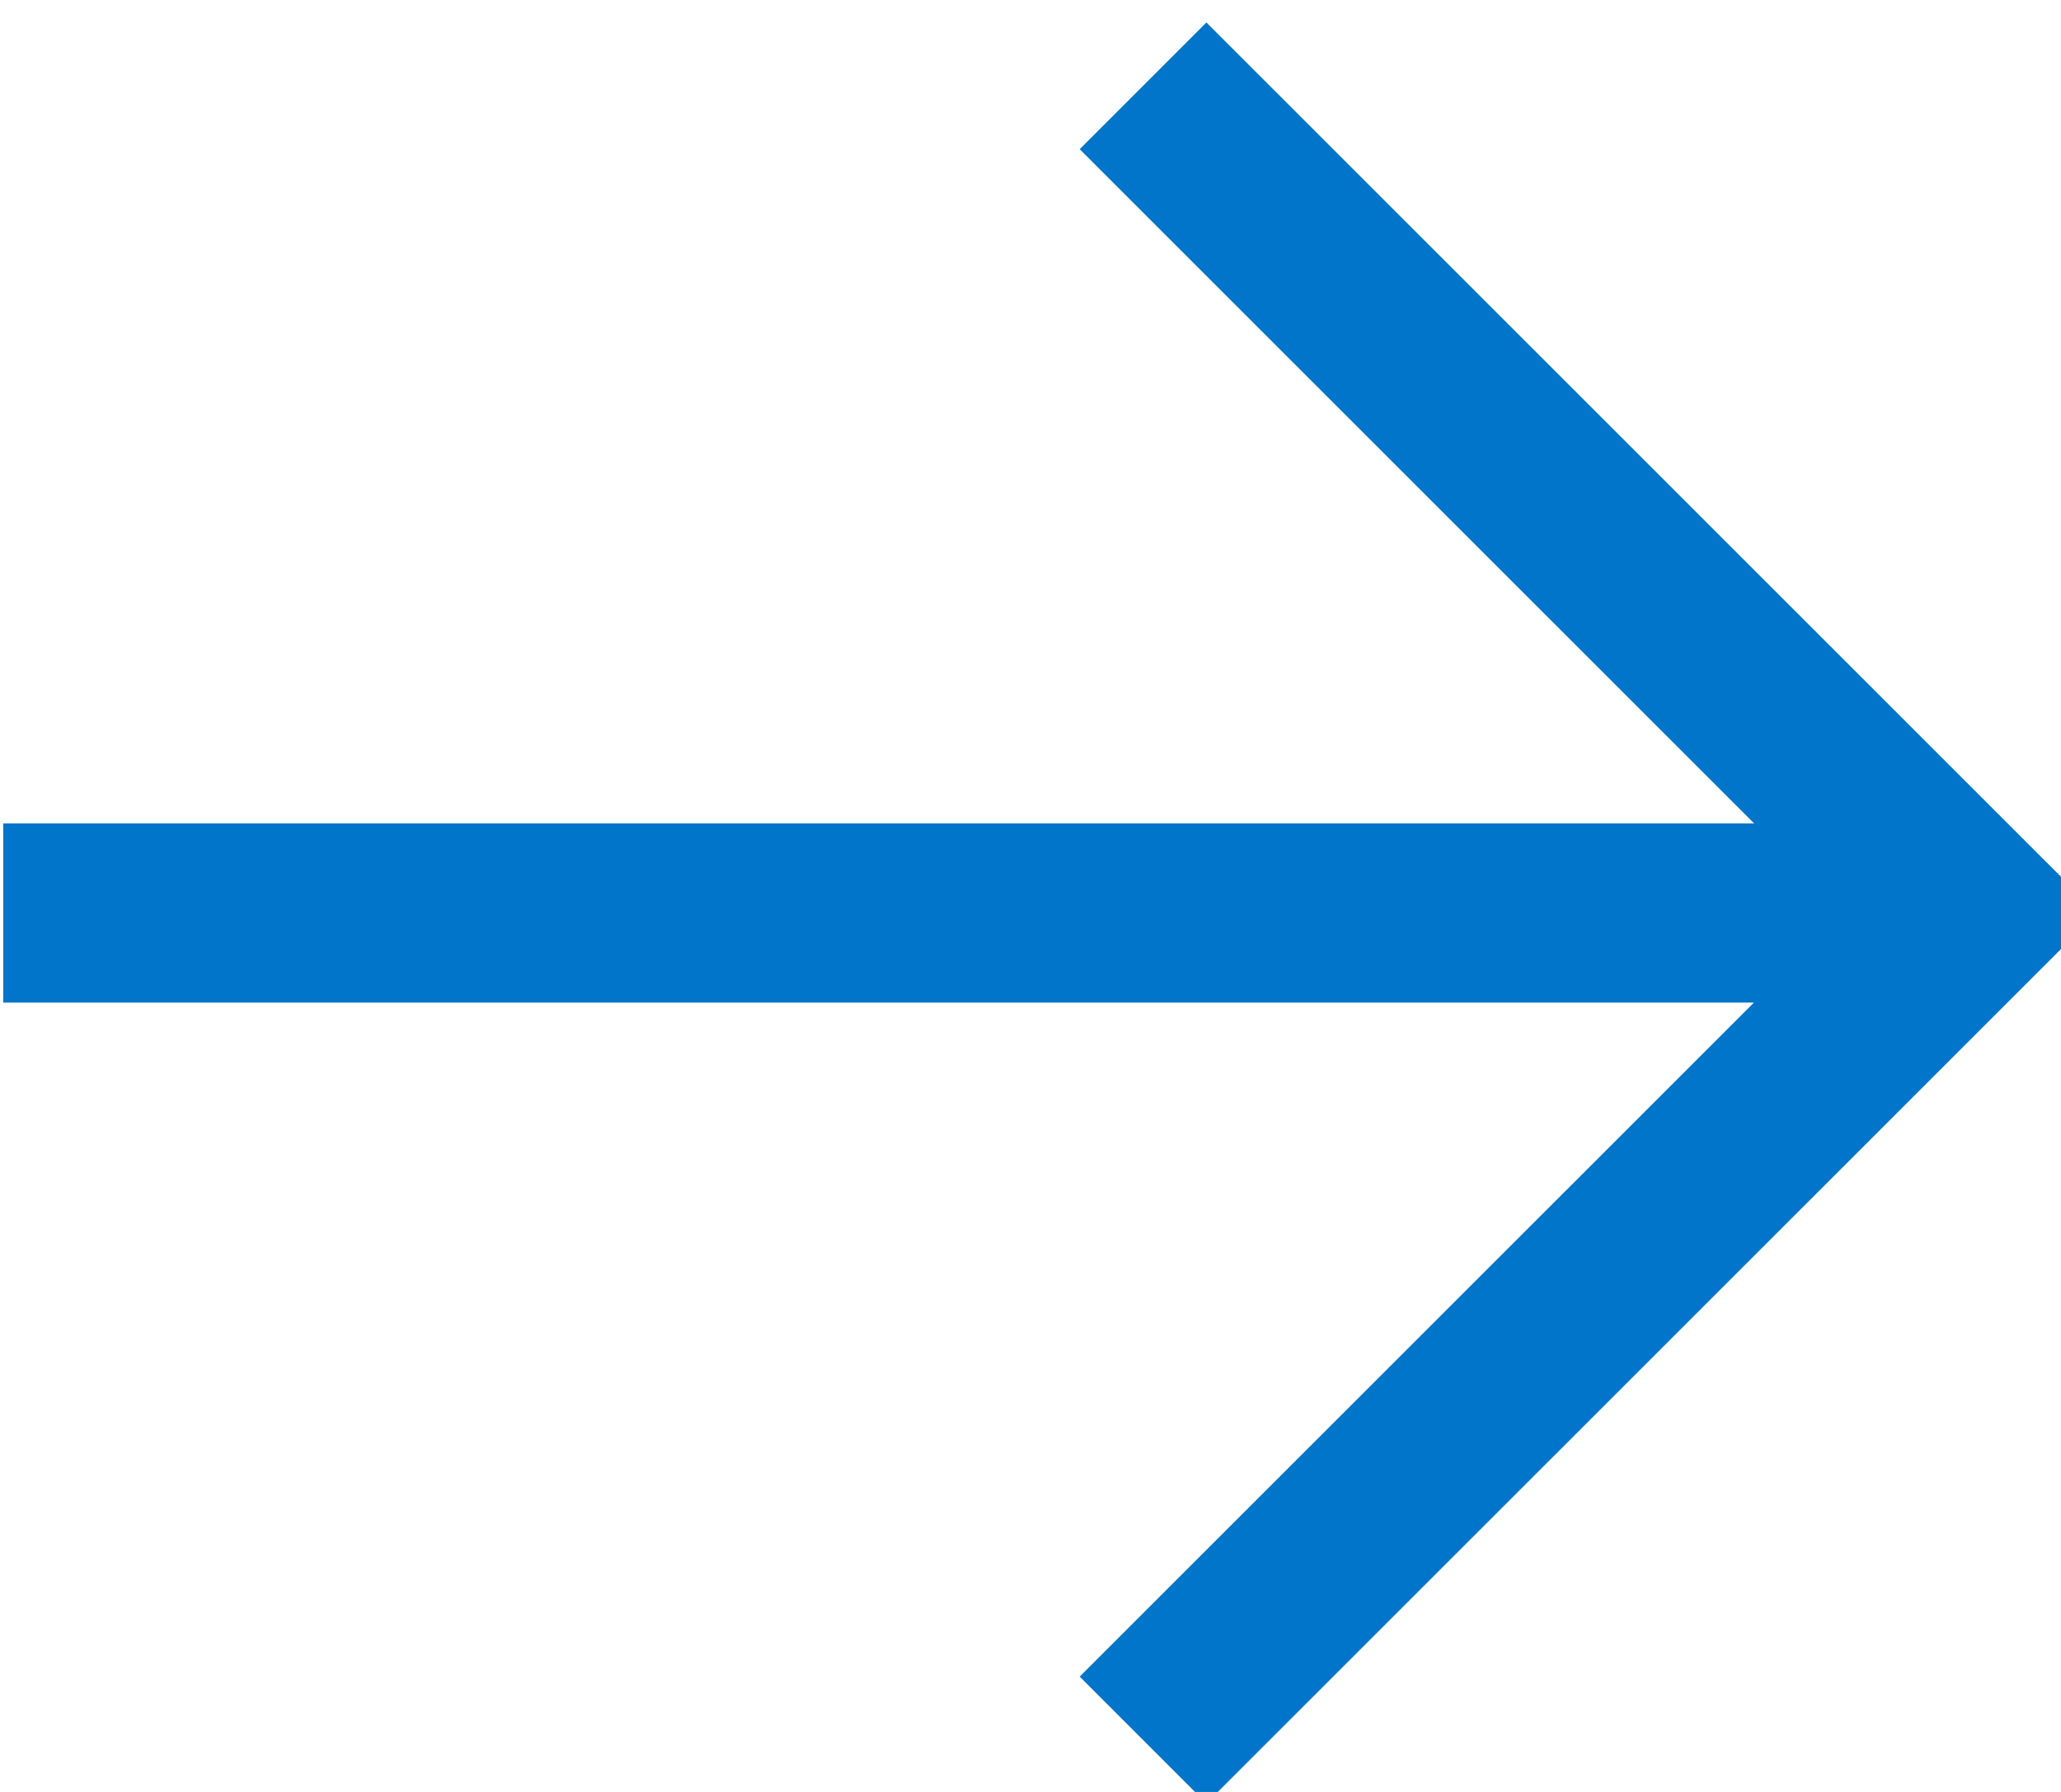 <svg xmlns="http://www.w3.org/2000/svg" width="23" height="20" viewBox="0 0 23 20">
    <g fill="none" fill-rule="evenodd" stroke="#0075C9" stroke-width="2">
        <path d="M.036 10.19h21.953M12.756.958l9.233 9.231-9.233 9.231"/>
    </g>
</svg>
